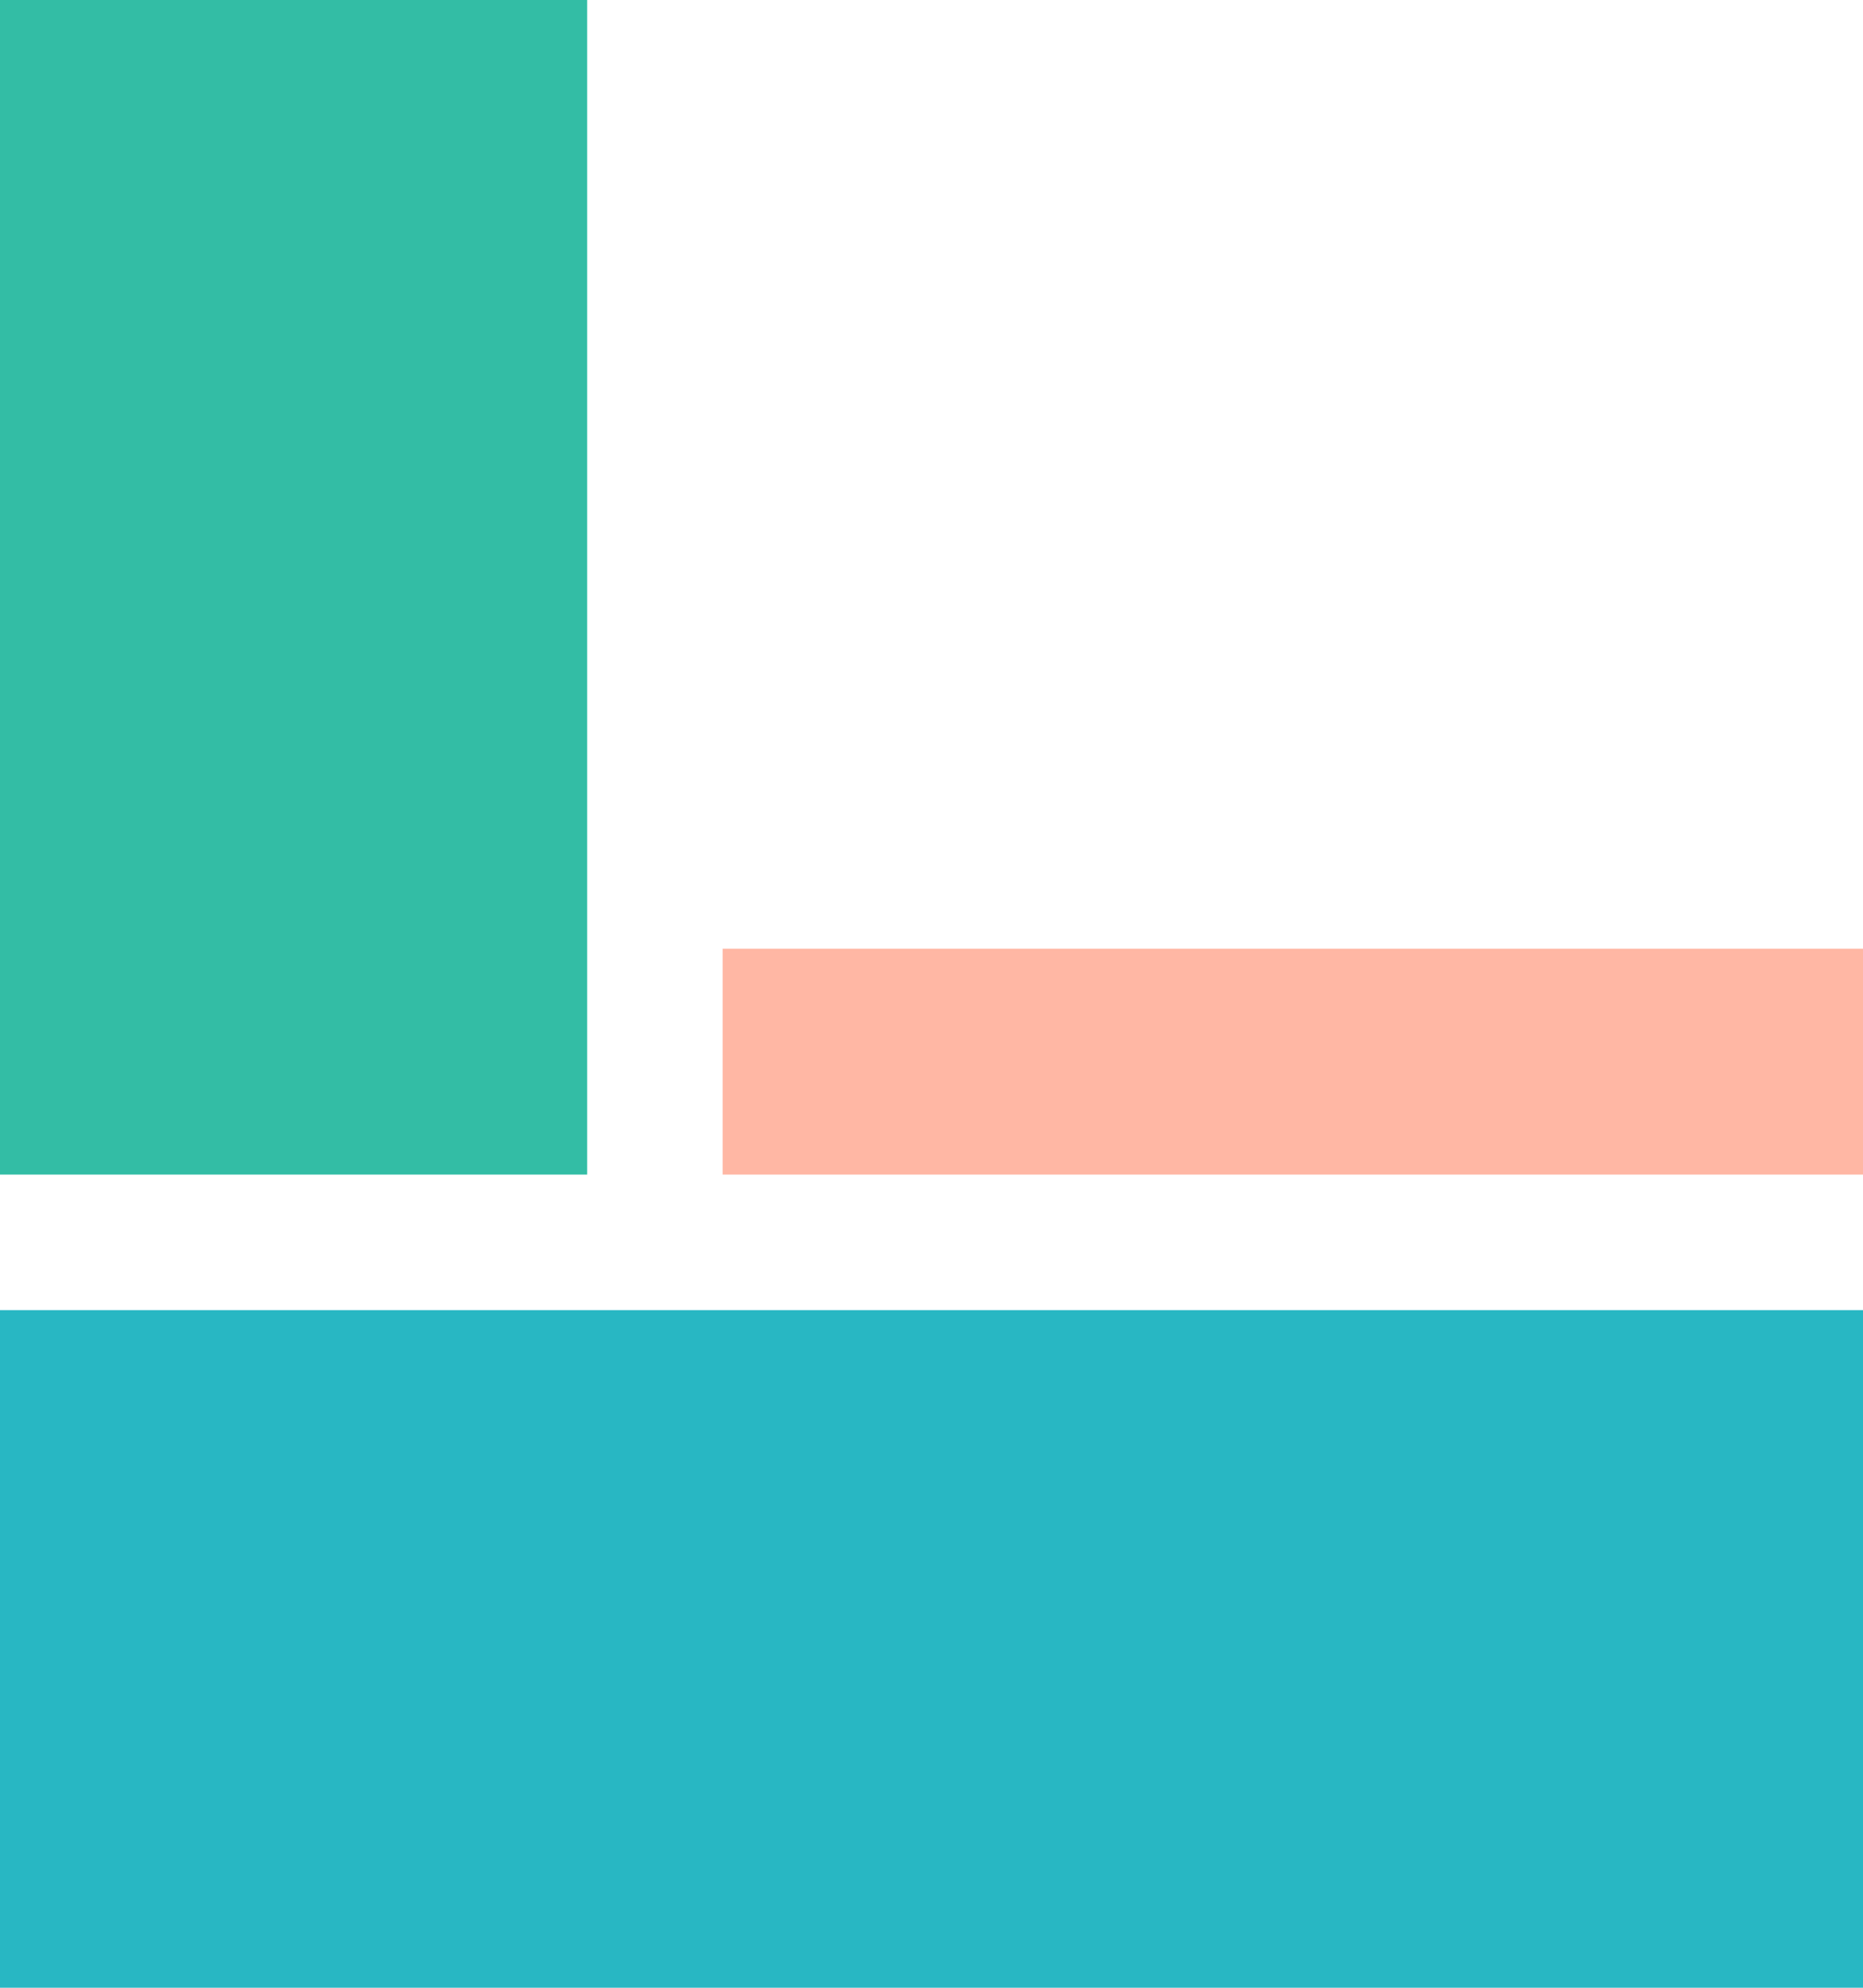 <svg xmlns="http://www.w3.org/2000/svg" width="330" height="352" viewBox="0 0 330 352">
  <g id="heading_decoration_right_top" transform="translate(-1570)">
    <rect id="cyan" width="330" height="120" transform="translate(1570 232)" fill="#28b7c3"/>
    <rect id="terracote" width="202" height="40" transform="translate(1698 168)" fill="#ffa58d" opacity="0.8"/>
    <rect id="teal" width="104" height="208" transform="translate(1570)" fill="#33bda5"/>
  </g>
</svg>
